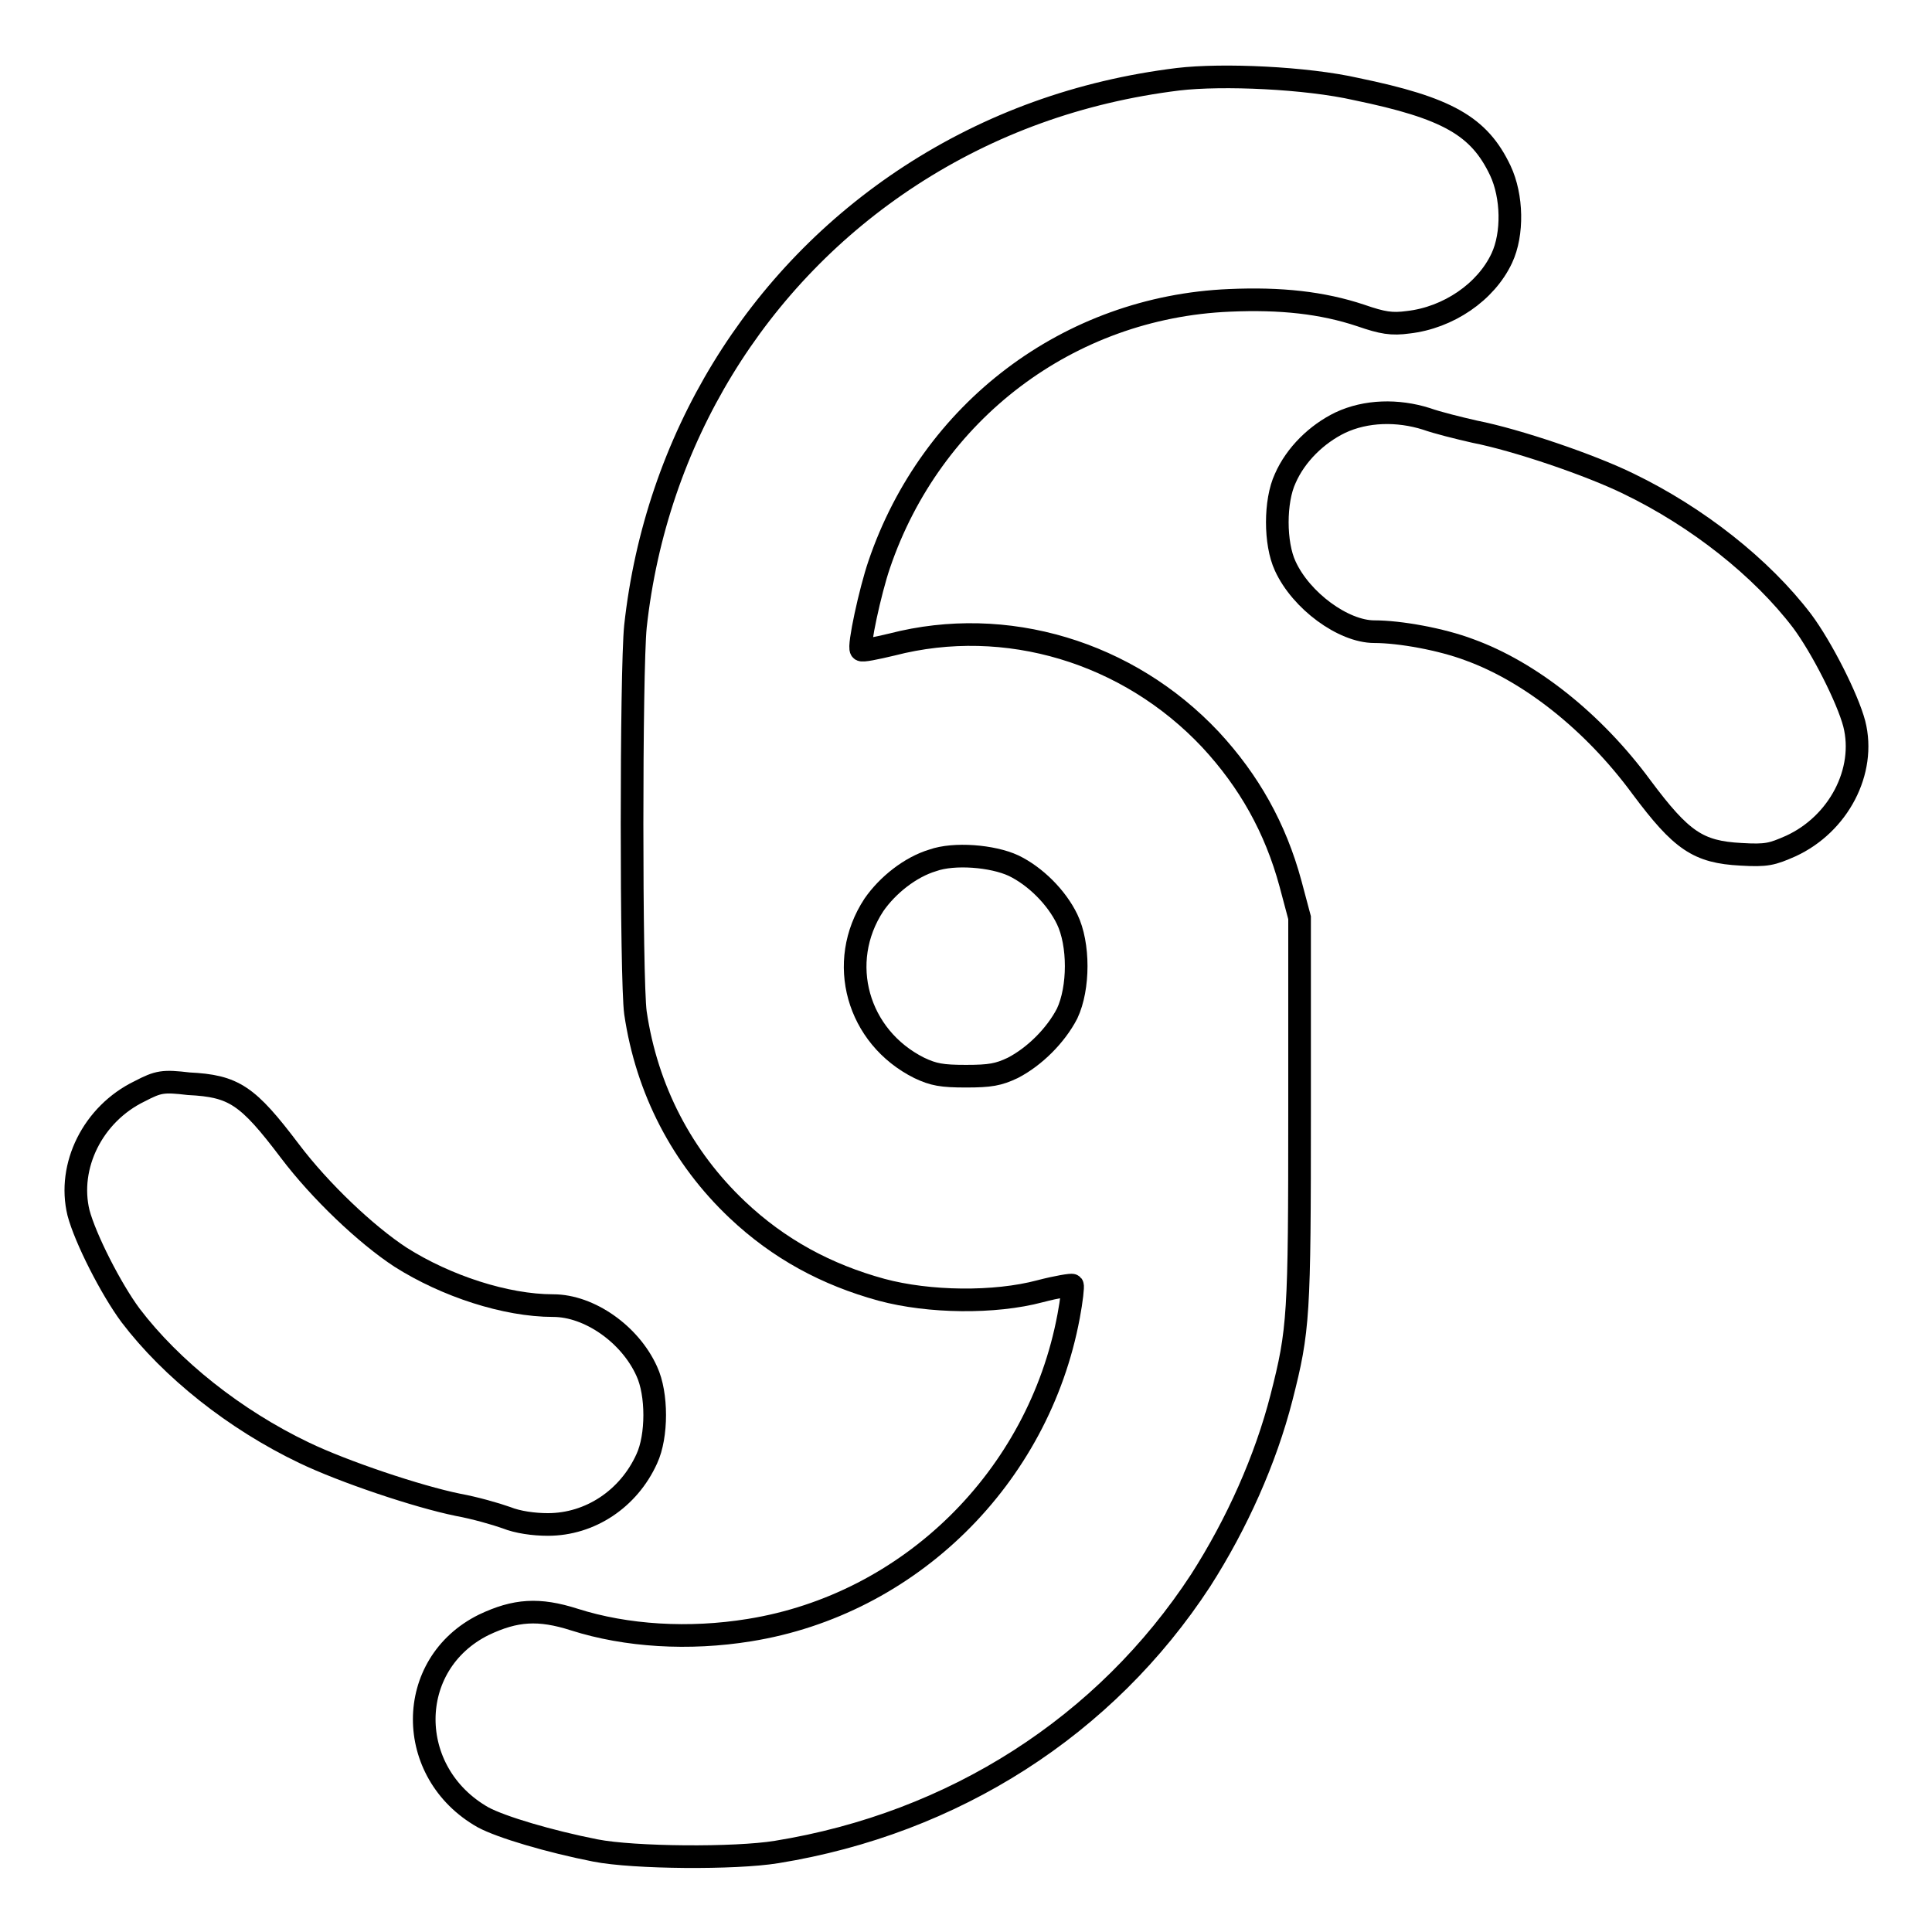 <?xml version="1.0" encoding="utf-8"?>
<!-- Svg Vector Icons : http://www.onlinewebfonts.com/icon -->
<!DOCTYPE svg PUBLIC "-//W3C//DTD SVG 1.1//EN" "http://www.w3.org/Graphics/SVG/1.1/DTD/svg11.dtd">
<svg version="1.1" xmlns="http://www.w3.org/2000/svg" xmlns:xlink="http://www.w3.org/1999/xlink" x="0px" y="0px" viewBox="0 0 256 256" enable-background="new 0 0 256 256" xml:space="preserve">
<g><g><g><path stroke-width="3" fill-opacity="0" stroke="#000000"  d="M156.1,10.5c-13,1.6-24.9,5.9-35.5,12.8c-20.4,13.3-33.7,35-36.4,59.7c-0.6,5.9-0.6,46.9,0,51.2c1.5,10.2,6.2,19.2,13.5,26.1c5.5,5.2,11.8,8.6,19.1,10.6c6.3,1.7,15,1.8,21,0.2c2.3-0.6,4.2-0.9,4.3-0.8c0.1,0.1-0.1,2-0.5,4.1c-4,21.4-21.1,38.2-42.3,41.6c-8,1.3-16.3,0.8-23.2-1.4c-4.7-1.5-7.8-1.3-12,0.7c-10.5,5.2-10.5,19.6-0.1,25.5c2.4,1.3,8.8,3.2,14.9,4.4c5.1,1,18.5,1.1,24,0.2c23.5-3.8,43.6-16.7,56.2-36c4.8-7.5,8.6-16,10.7-24.2c2.3-9,2.4-10.8,2.4-38v-25.6l-1.2-4.5c-2-7.4-5.5-13.6-10.6-19.1c-10.9-11.6-27.1-16.5-42.2-12.6c-2.1,0.5-4,0.9-4.1,0.7c-0.4-0.4,1.2-7.8,2.4-11.3c6.9-20.3,25.1-34.1,46.4-35c6.8-0.3,12.3,0.3,17.4,2c2.9,1,4.1,1.2,6.3,0.9c5.3-0.6,10.3-4,12.4-8.5c1.5-3.2,1.4-8.2-0.2-11.6c-2.8-5.9-7-8.3-19.1-10.8C173.1,10.3,162,9.8,156.1,10.5z M134.3,114.7c2.9,1.4,5.7,4.2,7.1,7.1c1.6,3.3,1.6,9.1,0,12.5c-1.5,2.9-4.3,5.7-7.2,7.2c-1.9,0.9-3,1.1-6.2,1.1c-3.2,0-4.3-0.2-6.2-1.1c-8.2-4.1-11-14-6-21.6c1.8-2.6,4.8-5,7.8-5.9C126.4,113,131.5,113.4,134.3,114.7z"/><path stroke-width="3" fill-opacity="0" stroke="#000000"  d="M177.6,56c-3.1,1.5-5.9,4.2-7.3,7.4c-1.4,3-1.4,8.6,0,11.6c2.1,4.6,7.7,8.7,11.8,8.7c3.4,0,8.9,1,12.6,2.4c8,2.9,16.4,9.5,22.8,18.2c5.3,7.1,7.5,8.6,13.2,8.9c3.4,0.2,4.1,0,6.6-1.1c6.3-2.9,10-9.9,8.4-16.2c-0.9-3.4-4.3-10.1-6.9-13.6c-5.4-7.1-13.9-13.8-23-18.2c-5.1-2.5-14.8-5.8-20.4-6.9c-2.2-0.5-5-1.2-6.4-1.7C185.2,54.3,181,54.4,177.6,56z"/><path stroke-width="3" fill-opacity="0" stroke="#000000"  d="M18.5,144.6c-6.2,3-9.6,9.9-8.1,16.1c0.9,3.4,4.3,10.1,6.9,13.6c5.4,7.1,13.8,13.8,23,18.2c5.2,2.5,15,5.8,20.4,6.9c2.2,0.4,5,1.2,6.4,1.7c1.5,0.6,3.6,0.9,5.5,0.9c5.6,0,10.7-3.4,13.1-8.7c1.4-3,1.4-8.6,0-11.6c-2.2-4.9-7.6-8.7-12.4-8.7c-6.3,0-14.2-2.6-20.2-6.4c-4.6-3-10.7-8.8-14.7-14.1c-5.6-7.4-7.4-8.6-13.4-8.9C21.6,143.2,21,143.3,18.5,144.6z"/></g></g></g>
</svg>